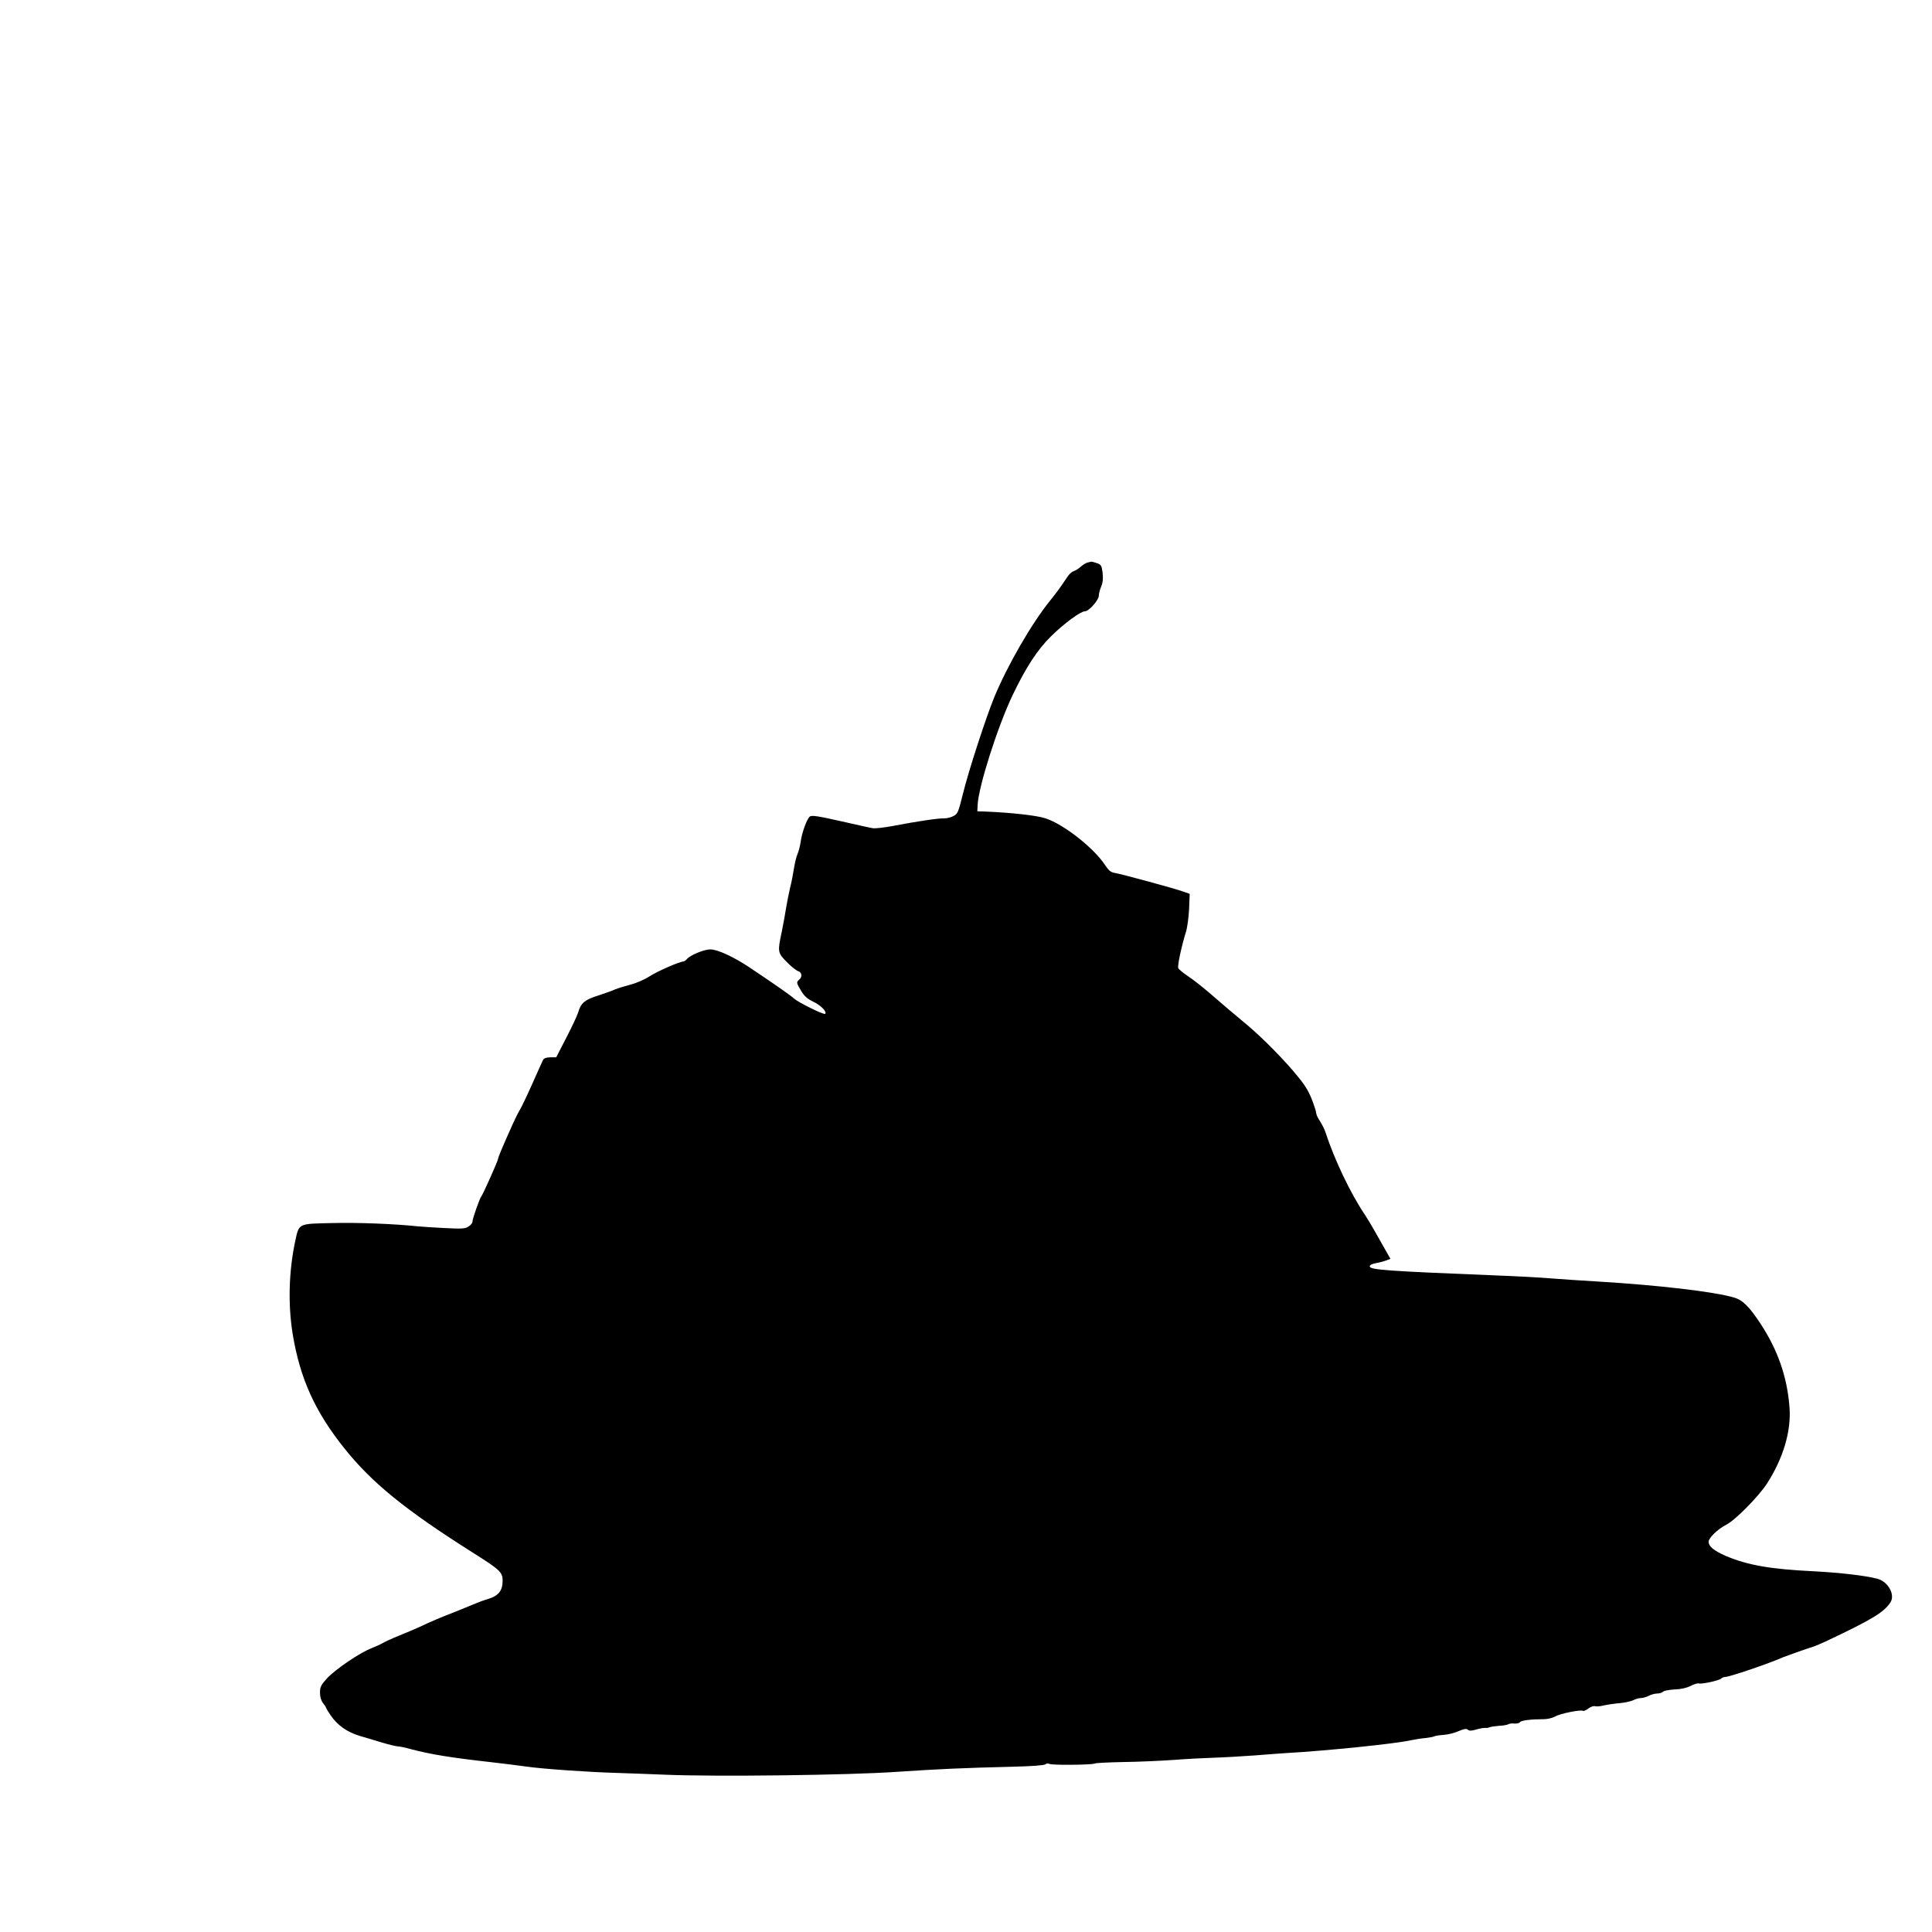 <?xml version="1.0" standalone="no"?>
<!DOCTYPE svg PUBLIC "-//W3C//DTD SVG 20010904//EN"
 "http://www.w3.org/TR/2001/REC-SVG-20010904/DTD/svg10.dtd">
<svg version="1.0" xmlns="http://www.w3.org/2000/svg"
 width="1280pt" height="1280pt" viewBox="0 0 1280 1280"
 preserveAspectRatio="xMidYMid meet">
<g transform="translate(0,1280) scale(0.1,-0.1)"
fill="#000000" stroke="none">
<path d="M7205 9073 c-11 -3 -31 -15 -45 -28 -14 -12 -35 -26 -47 -29 -12 -4
-31 -21 -42 -39 -38 -57 -69 -101 -112 -154 -123 -151 -285 -432 -372 -643
-54 -131 -171 -490 -207 -638 -31 -125 -35 -134 -64 -149 -17 -9 -44 -15 -61
-15 -35 2 -182 -20 -338 -50 -59 -11 -120 -18 -135 -15 -15 2 -111 24 -214 47
-150 34 -191 40 -203 30 -19 -16 -52 -105 -60 -165 -4 -28 -13 -63 -20 -80 -8
-16 -19 -61 -25 -100 -6 -38 -17 -95 -25 -125 -7 -30 -19 -89 -26 -130 -6 -41
-20 -115 -30 -165 -28 -132 -27 -137 34 -199 28 -29 62 -56 75 -60 25 -8 29
-38 7 -56 -20 -17 -19 -22 13 -75 20 -34 40 -52 79 -71 50 -23 93 -67 80 -81
-9 -8 -177 75 -207 102 -24 22 -142 104 -298 208 -104 69 -209 117 -256 117
-41 0 -134 -38 -156 -65 -7 -8 -17 -15 -22 -15 -24 0 -173 -65 -224 -98 -34
-22 -89 -46 -129 -56 -38 -10 -83 -24 -100 -31 -16 -8 -67 -26 -113 -41 -89
-28 -114 -50 -132 -113 -6 -20 -41 -94 -78 -166 l-67 -130 -39 0 c-24 0 -42
-6 -47 -15 -4 -8 -36 -78 -70 -155 -34 -77 -72 -156 -83 -175 -12 -19 -33 -62
-48 -95 -68 -151 -98 -223 -98 -232 0 -12 -99 -234 -111 -249 -12 -15 -59
-149 -59 -169 0 -8 -11 -22 -26 -31 -22 -15 -43 -16 -162 -10 -75 4 -153 9
-172 11 -160 17 -398 26 -564 22 -233 -5 -224 0 -250 -119 -43 -202 -49 -422
-16 -622 49 -291 147 -508 341 -751 183 -229 403 -408 849 -690 184 -116 200
-131 200 -188 0 -65 -27 -99 -94 -120 -32 -9 -76 -26 -99 -36 -23 -10 -85 -35
-137 -56 -91 -35 -137 -55 -225 -96 -22 -10 -80 -35 -130 -55 -49 -20 -99 -43
-110 -50 -11 -7 -44 -22 -74 -34 -78 -30 -238 -139 -294 -199 -41 -45 -47 -58
-47 -95 0 -28 7 -52 20 -69 11 -14 20 -28 20 -31 0 -3 14 -26 31 -51 44 -65
109 -111 193 -136 39 -11 107 -32 151 -45 44 -13 89 -24 99 -24 11 0 52 -8 90
-19 129 -34 262 -56 531 -86 77 -9 185 -22 240 -30 107 -15 410 -36 590 -41
61 -2 207 -7 325 -12 336 -14 1216 -3 1530 19 283 19 443 26 769 34 125 3 209
9 217 16 7 6 19 7 26 3 15 -10 284 -7 300 2 6 4 90 8 187 10 97 1 248 8 336
14 88 7 212 13 275 15 63 2 183 9 265 15 83 7 173 13 200 15 268 15 732 62
836 86 25 5 67 12 93 14 26 3 52 8 58 11 6 4 34 8 63 10 29 2 73 13 99 25 36
15 50 18 61 9 10 -8 24 -8 57 2 24 7 50 11 58 10 8 -1 22 1 30 5 8 3 36 7 62
9 26 1 53 6 60 10 7 5 26 7 42 5 16 -1 32 3 36 9 7 12 74 20 159 20 25 0 56 8
75 18 31 19 170 47 185 37 5 -2 20 5 35 16 14 11 34 18 43 15 10 -3 36 -1 58
5 22 5 69 12 104 15 35 3 77 12 92 20 15 8 38 14 51 14 13 0 36 7 52 15 15 8
40 15 55 15 15 0 32 5 39 12 7 7 41 13 77 15 41 1 79 10 105 23 23 12 48 19
54 17 18 -7 136 19 149 32 6 6 19 11 28 11 27 0 288 88 384 131 22 9 155 56
197 69 14 4 55 22 90 38 298 141 380 190 422 255 34 50 -14 138 -85 157 -77
21 -250 41 -425 50 -285 14 -434 40 -579 101 -80 35 -115 63 -115 95 0 25 61
84 118 113 59 30 212 185 268 271 108 167 162 348 150 505 -15 201 -77 380
-192 555 -76 115 -118 157 -177 174 -137 39 -494 81 -907 106 -96 5 -231 15
-300 20 -69 6 -235 15 -370 20 -720 29 -835 37 -835 60 0 9 15 17 40 21 22 4
53 12 68 18 l29 11 -33 58 c-18 31 -49 86 -69 122 -20 36 -50 86 -66 110 -96
142 -202 364 -263 550 -6 19 -23 52 -36 72 -14 21 -25 45 -25 54 0 10 -14 53
-31 96 -26 63 -50 99 -124 186 -106 122 -238 251 -340 333 -38 31 -119 100
-180 153 -60 53 -138 115 -172 137 -34 23 -64 47 -67 56 -6 15 23 149 51 238
9 28 18 96 21 151 l4 102 -43 15 c-57 21 -415 118 -455 124 -25 4 -39 16 -63
52 -73 113 -279 274 -397 310 -58 19 -225 37 -389 44 l-60 2 2 41 c5 121 133
522 233 731 88 183 164 300 254 388 84 83 195 165 224 165 26 0 92 74 92 104
0 13 7 40 16 61 11 27 13 52 9 90 -6 48 -10 55 -38 64 -16 6 -33 10 -36 10 -3
-1 -15 -3 -26 -6z"/>
</g>
</svg>
